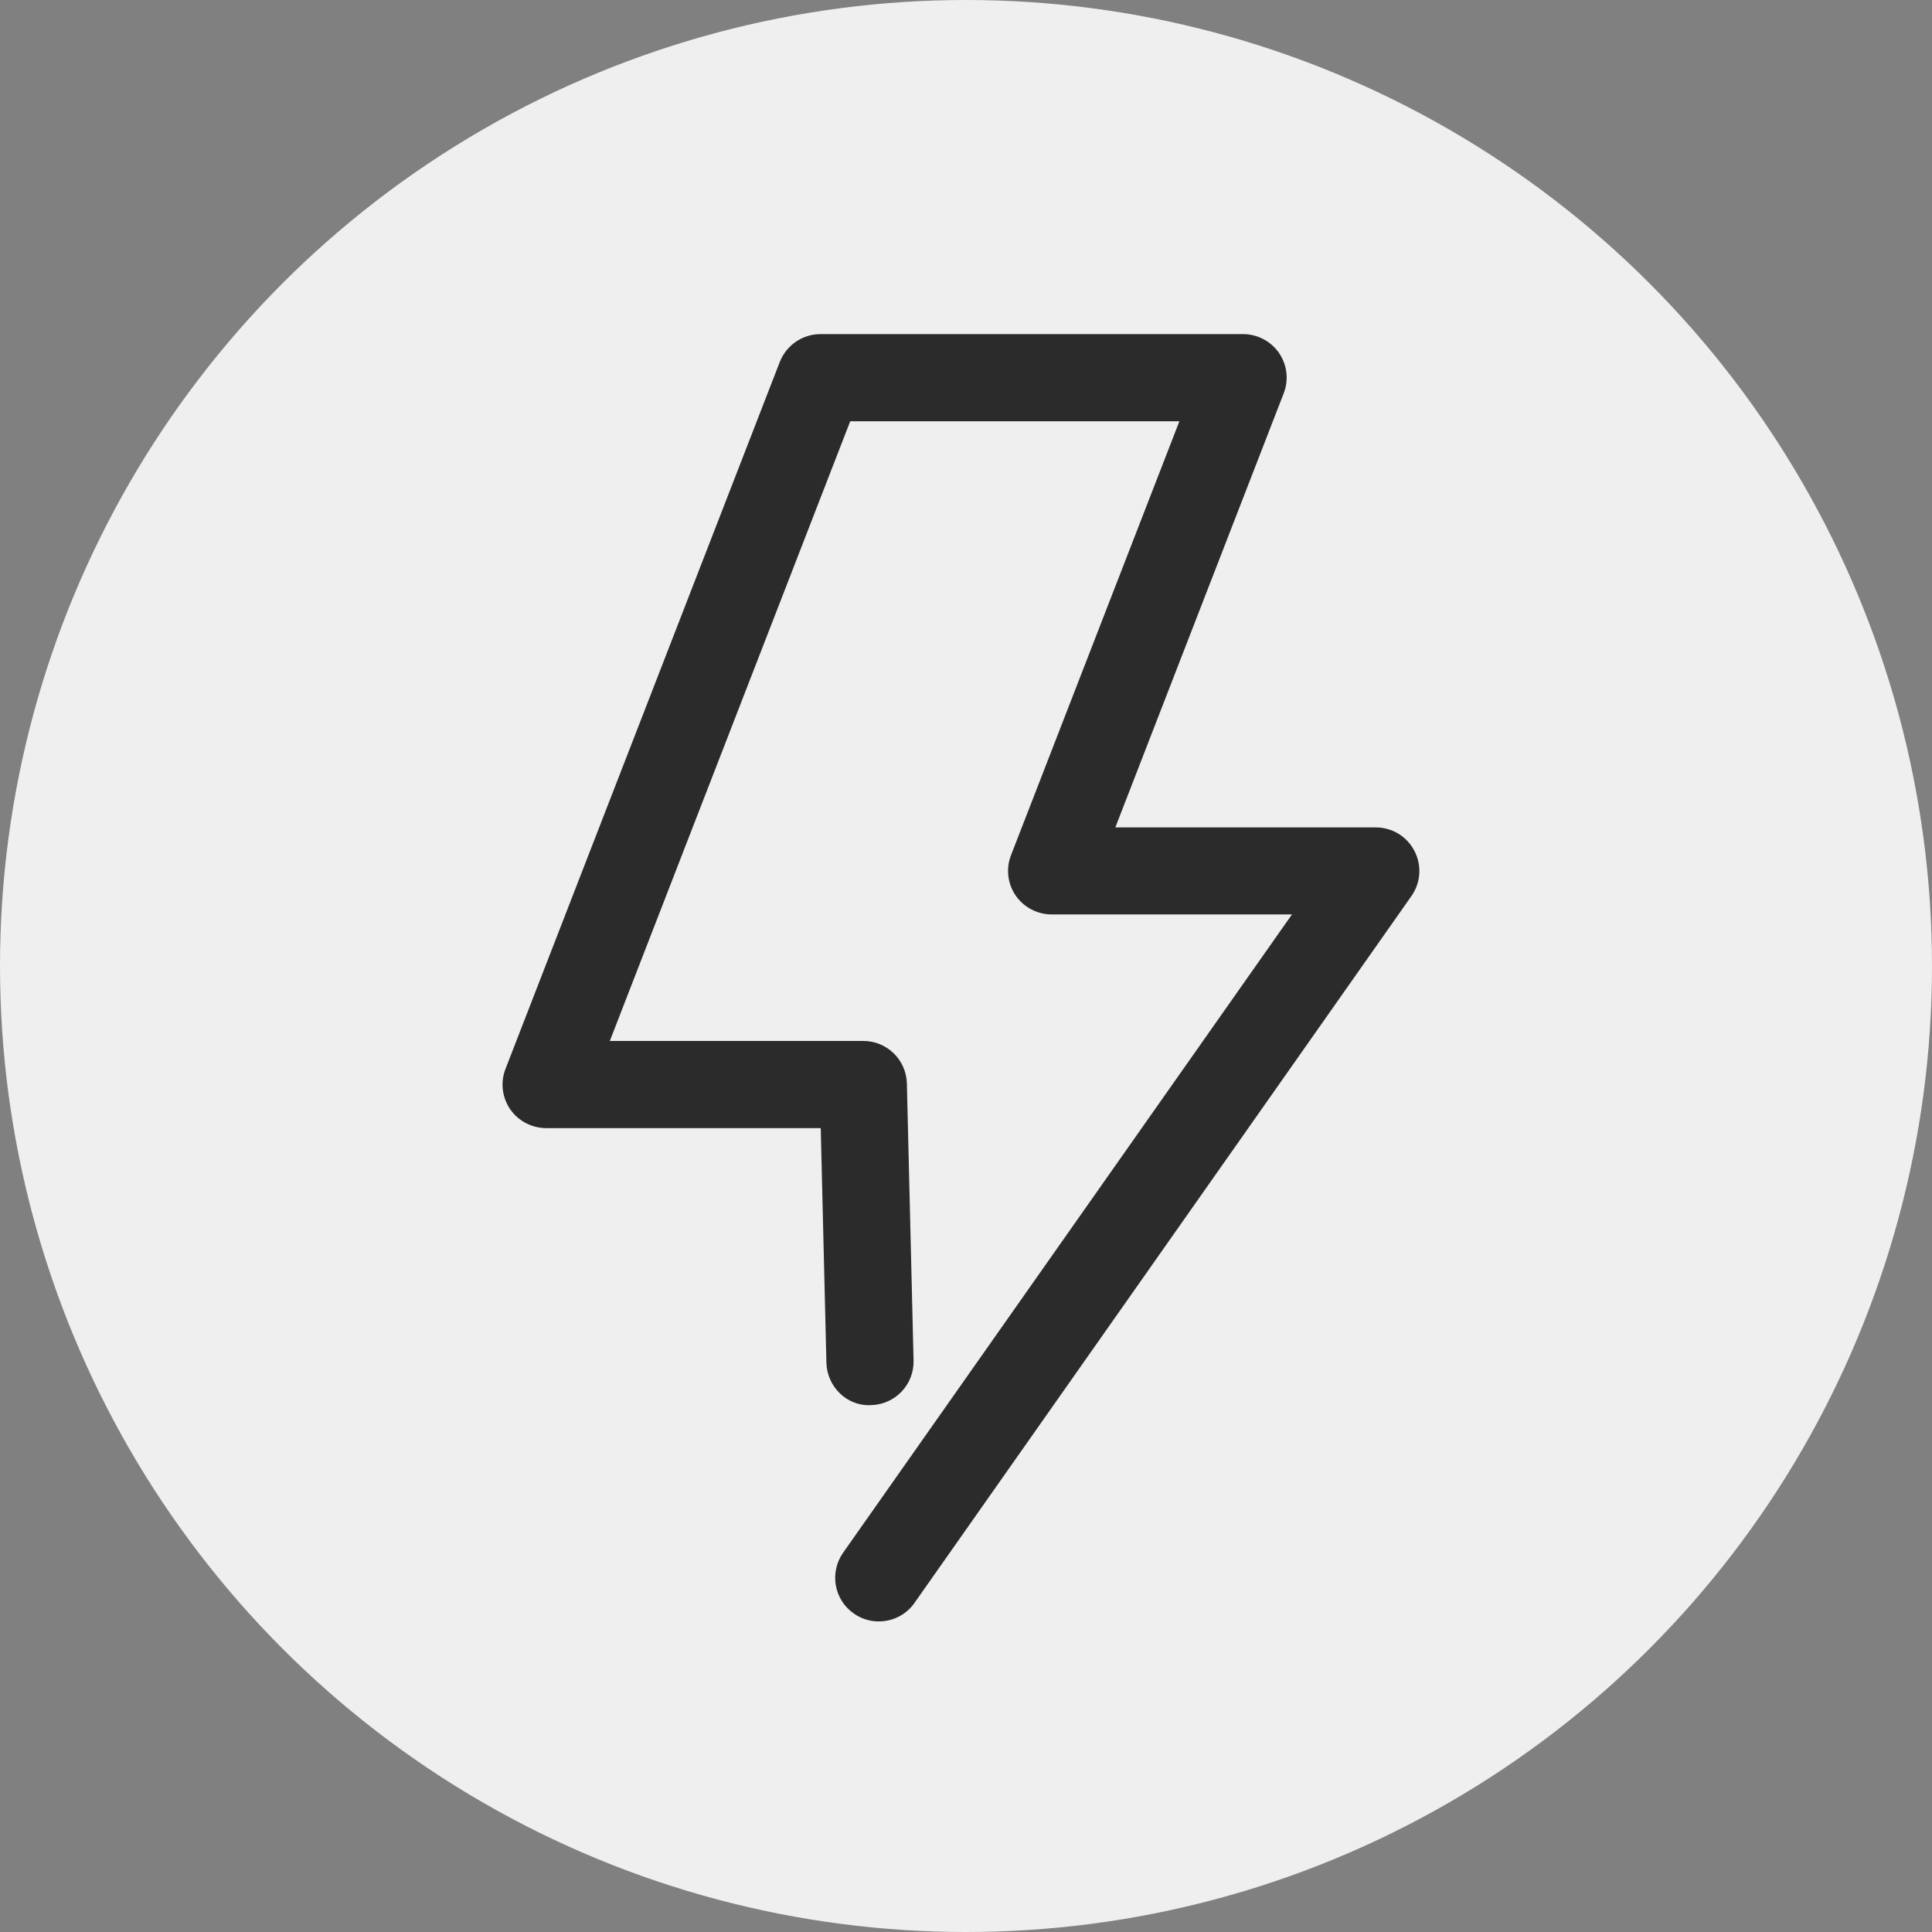 <svg width="133" height="133" viewBox="0 0 133 133" fill="none" xmlns="http://www.w3.org/2000/svg">
<rect x="0" y="0" width="133" height="133" fill="#808080" stroke="none"/>
<circle cx="66.5" cy="66.5" r="66.5" fill="#EFEFEF"/>
<path d="M60.49 111.62C59.89 111.62 59.29 111.44 58.77 111.07C57.41 110.12 57.09 108.25 58.04 106.89L88.94 62.95H72.4C71.41 62.95 70.48 62.46 69.92 61.65C69.36 60.83 69.24 59.79 69.6 58.87L81.19 29H58.53L41.98 71.66H59.43C61.06 71.66 62.39 72.96 62.43 74.59L62.89 93.66C62.93 95.32 61.62 96.69 59.96 96.73C58.3 96.82 56.93 95.46 56.89 93.8L56.5 77.66H37.6C36.61 77.66 35.68 77.17 35.12 76.36C34.56 75.54 34.44 74.5 34.8 73.58L53.68 24.92C54.13 23.77 55.24 23 56.48 23H85.57C86.56 23 87.49 23.49 88.05 24.3C88.61 25.12 88.73 26.16 88.37 27.08L76.78 56.96H94.71C95.83 56.96 96.86 57.58 97.37 58.58C97.89 59.57 97.81 60.77 97.16 61.69L62.95 110.35C62.37 111.18 61.44 111.62 60.49 111.62Z" fill="#2B2B2B"/>
</svg>
